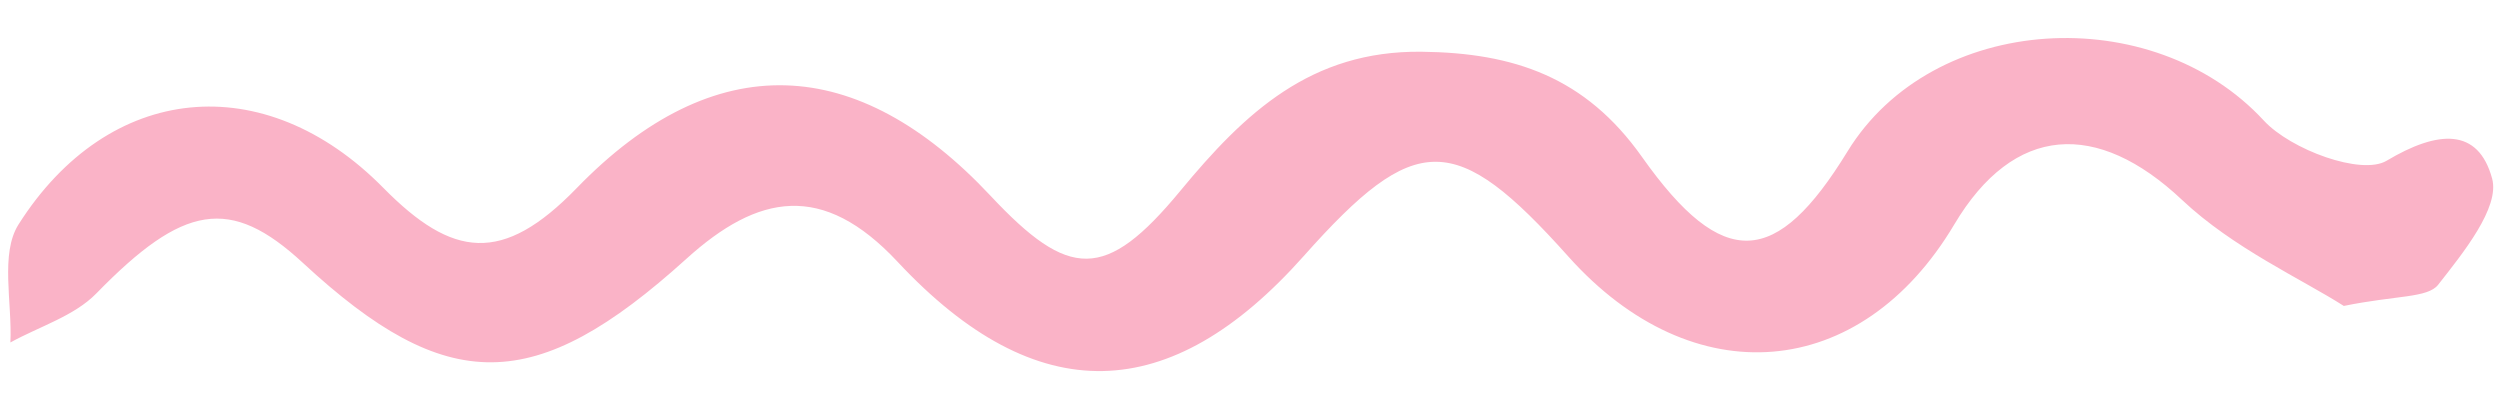<?xml version="1.0" encoding="UTF-8" standalone="no"?><svg xmlns="http://www.w3.org/2000/svg" xmlns:xlink="http://www.w3.org/1999/xlink" fill="#000000" height="428.7" preserveAspectRatio="xMidYMid meet" version="1" viewBox="-8.5 -39.7 2609.0 428.7" width="2609" zoomAndPan="magnify"><g id="change1_1"><path d="M2437.51,279.58c-44.4-28.31-115.3-60.24-168.82-110.64c-88.54-83.38-175.39-79.18-237.72,25.63 c-97.59,164.1-272.84,178.66-402.73,33.46c-117.84-131.73-159.4-131.81-276.17-0.51c-139.11,156.42-278.46,161.56-423.8,6.04 c-78.25-83.73-145.56-70.93-220.54-3.09c-157.89,142.85-249.56,143.53-400.05,4.23c-75.97-70.32-125.06-61.05-215.58,31.77 c-23.12,23.71-59.47,34.5-89.75,51.23c2-41.61-10.87-92.65,8.52-123.21C104.92,46.23,267.21,30.2,391.53,156.33 c72.23,73.27,124.4,80.09,201.82,0.28c144.01-148.46,292.98-140.23,431.88,8c81.75,87.24,119.84,89.57,198.08-5.16 c67.23-81.39,136.14-146.48,251.74-145.16c96.29,1.1,170.96,26.31,230.02,109.77c84.83,119.88,140.45,115,214.49-5.71 c88.96-145.04,318.28-158,434.52-32.17c27.98,30.3,101.81,57.55,128.11,41.86c53.62-31.97,95.6-34.7,110.09,18.59 c8.24,30.29-30.37,77.72-56.31,110.82C2525.05,271.42,2492.38,268.35,2437.51,279.58z" fill="#fab3c7"/></g></svg>